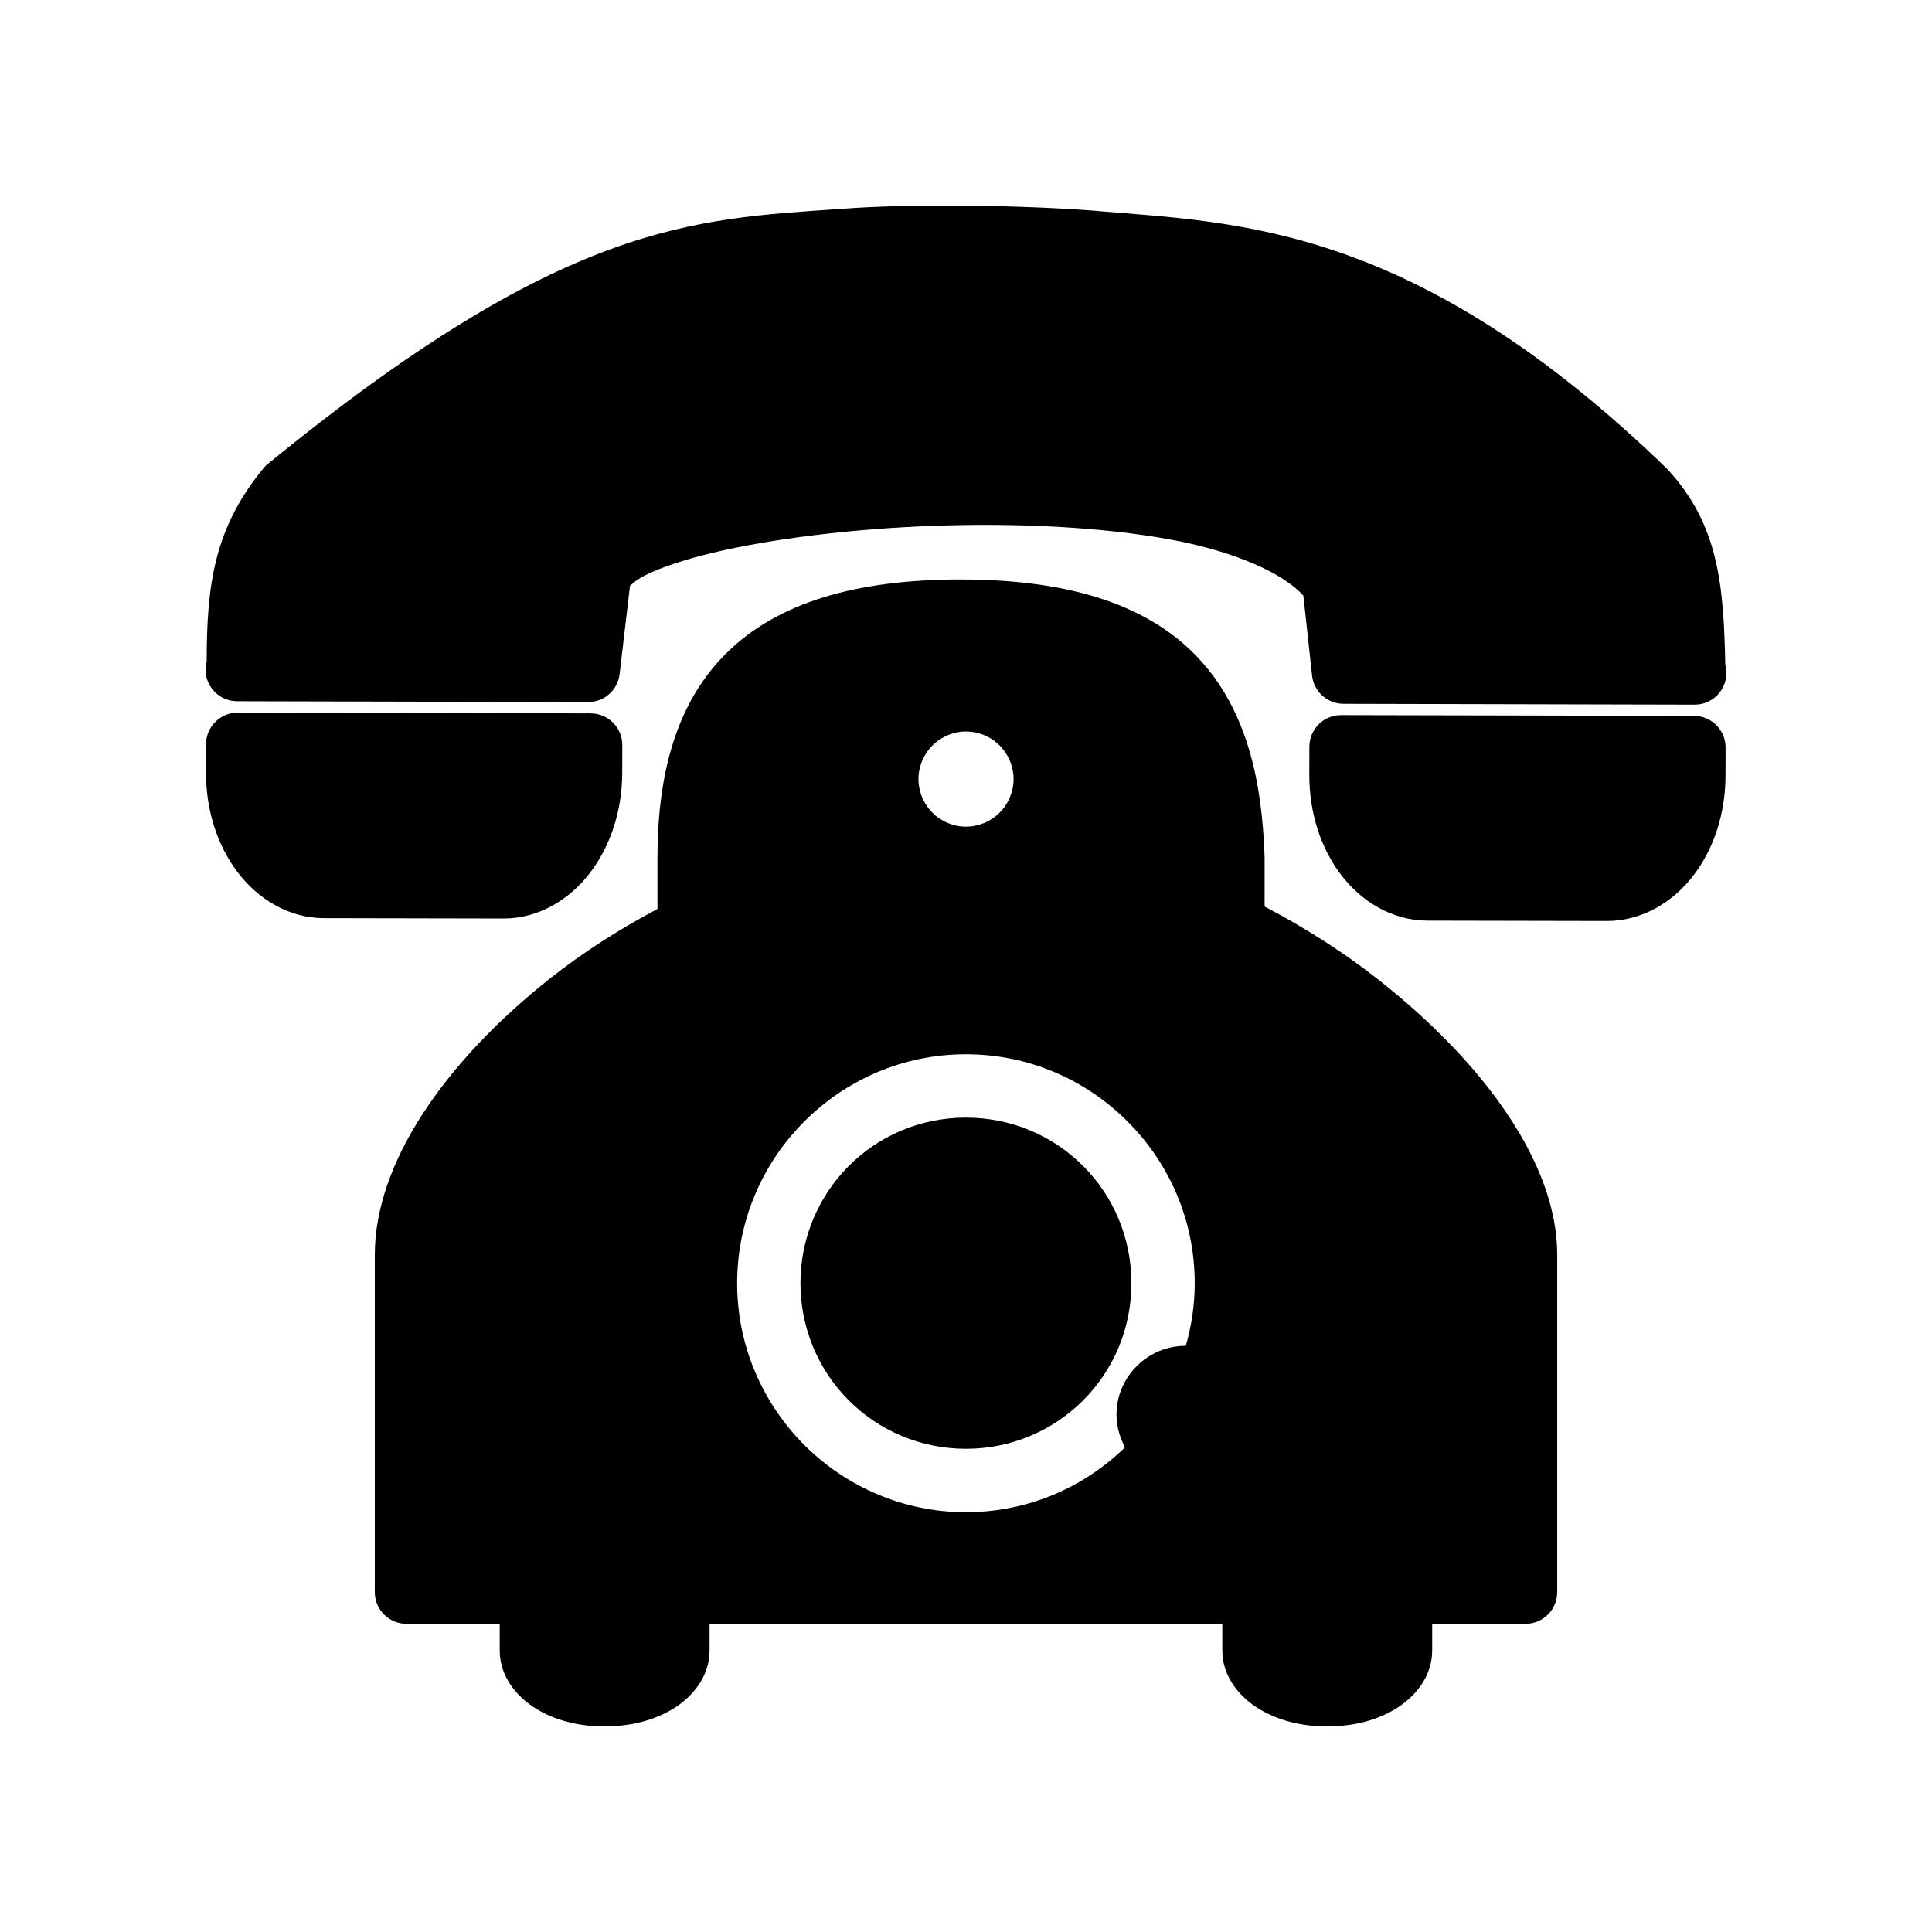 <?xml version="1.0" encoding="UTF-8"?>
<!-- Uploaded to: ICON Repo, www.svgrepo.com, Generator: ICON Repo Mixer Tools -->
<svg fill="#000000" width="800px" height="800px" version="1.1" viewBox="144 144 512 512" xmlns="http://www.w3.org/2000/svg">
 <g>
  <path d="m434.73 199.92c37.844 3.133 84.441 3.758 151.13 68.387 13.562 14.68 14.922 30.508 15.363 51.852 1.441 5.348-2.602 10.602-8.137 10.582l-93.027-0.223c-4.273 0.004-7.867-3.207-8.344-7.457l-2.305-21.203c-5.008-5.66-17.645-11.664-35.332-14.895-18.34-3.348-40.867-4.406-62.672-3.613-21.801 0.793-42.965 3.445-58.422 7.117-7.727 1.836-14.02 3.996-17.973 5.973-3.906 1.953-4.312 3.769-3.969 2.035l-2.84 24.168c-0.496 4.223-4.066 7.41-8.316 7.418l-93.086-0.223c-5.512-0.031-9.484-5.301-8.027-10.617 0.031-20.332 1.945-35.578 15.602-51.781 78.793-64.527 112.85-65.352 152.48-68.074 19.742-1.551 50.109-0.879 67.879 0.531z"/>
  <path d="m592.96 333.71c4.637 0.023 8.371 3.809 8.34 8.449l-0.016 7.312c-0.023 10.102-3.059 19.402-8.484 26.508s-13.672 12.117-23.004 12.094l-47.504-0.094c-9.332-0.023-17.559-5.07-22.949-12.199s-8.387-16.445-8.363-26.547l0.016-7.312c-0.008-4.664 3.781-8.438 8.441-8.41z"/>
  <path d="m300.51 333.05c4.66-0.008 8.434 3.785 8.402 8.449l-0.016 7.312c-0.023 10.102-3.121 19.402-8.547 26.508-5.426 7.106-13.609 12.117-22.945 12.098l-47.566-0.094c-9.332-0.023-17.496-5.07-22.887-12.199s-8.387-16.445-8.363-26.547l0.016-7.312c-0.008-4.637 3.746-8.402 8.379-8.41z"/>
  <path d="m399.98 440.18c-6.078 0-11.855 1.215-17.109 3.426-5.25 2.211-9.969 5.414-13.93 9.379-3.961 3.965-7.16 8.699-9.375 13.957-2.211 5.254-3.441 11.039-3.441 17.121 0 6.082 1.23 11.867 3.441 17.121 2.211 5.254 5.41 9.977 9.375 13.938 3.961 3.965 8.68 7.168 13.93 9.379 5.25 2.211 11.027 3.445 17.109 3.445 6.078 0 11.855-1.23 17.109-3.445 5.25-2.211 9.984-5.414 13.945-9.379 3.961-3.965 7.164-8.684 9.375-13.938 2.211-5.254 3.426-11.039 3.426-17.121 0-6.082-1.215-11.867-3.426-17.121-2.211-5.254-5.41-9.992-9.375-13.957-3.961-3.965-8.695-7.168-13.945-9.379s-11.027-3.426-17.109-3.426z"/>
  <path d="m398.69 297.56c-28.141 0-48.711 6.246-62.121 19.465-13.41 13.223-18.336 32.203-18.336 54.363v13.496c-10.289 5.461-19.871 11.617-28.383 18.352-28.109 22.238-46.523 49.082-46.523 73.273v89.426c0 4.637 3.758 8.395 8.391 8.395h24.711v7.051c0 6.981 4.582 12.387 9.719 15.496 5.133 3.113 11.348 4.641 18.09 4.641s12.957-1.531 18.09-4.641c5.133-3.113 9.719-8.516 9.719-15.496v-7.051h135.88v7.051c0 6.981 4.602 12.387 9.734 15.496 5.133 3.113 11.332 4.641 18.074 4.641 6.742 0 12.957-1.531 18.09-4.641 5.133-3.113 9.719-8.516 9.719-15.496v-7.051h24.742c4.633 0 8.391-3.758 8.391-8.395v-89.426c0-23.902-18.988-50.484-47.309-72.828-9.059-7.148-19.273-13.699-30.234-19.434v-12.855-0.254c-0.672-20.184-4.688-38.898-17.453-52.625-12.762-13.727-33.215-20.941-62.992-20.941zm1.309 40.309h0.004c0.418 0 0.84 0.02 1.262 0.062 0.418 0.043 0.832 0.105 1.246 0.191 0.41 0.086 0.812 0.191 1.215 0.316 0.398 0.121 0.793 0.266 1.18 0.426 0.383 0.16 0.762 0.344 1.129 0.543 0.371 0.199 0.734 0.418 1.082 0.656 0.348 0.242 0.68 0.496 1 0.77 0.32 0.27 0.625 0.555 0.918 0.855 0.293 0.305 0.574 0.621 0.836 0.953 0.258 0.324 0.496 0.664 0.719 1.016 0.227 0.355 0.434 0.719 0.621 1.098 0.195 0.371 0.367 0.758 0.523 1.148 0.152 0.391 0.281 0.789 0.395 1.195s0.211 0.816 0.285 1.23c0.074 0.41 0.125 0.828 0.16 1.246 0.02 0.293 0.031 0.59 0.031 0.883 0 0.422-0.023 0.844-0.066 1.266-0.043 0.418-0.105 0.836-0.188 1.246-0.086 0.41-0.191 0.812-0.316 1.211-0.129 0.402-0.277 0.797-0.441 1.184-0.164 0.387-0.344 0.762-0.543 1.133s-0.422 0.73-0.656 1.082c-0.242 0.344-0.496 0.68-0.77 1-0.27 0.316-0.555 0.625-0.855 0.914-0.301 0.297-0.621 0.574-0.949 0.84-0.328 0.258-0.668 0.496-1.016 0.719-0.355 0.234-0.723 0.445-1.098 0.641-0.375 0.191-0.758 0.359-1.148 0.508-0.391 0.152-0.789 0.285-1.195 0.395-0.398 0.117-0.805 0.211-1.211 0.285-0.418 0.074-0.84 0.129-1.262 0.16-0.297 0.02-0.59 0.031-0.887 0.031-0.422 0-0.84-0.02-1.262-0.062-0.418-0.043-0.832-0.105-1.246-0.191-0.406-0.086-0.812-0.191-1.211-0.316s-0.793-0.266-1.18-0.426c-0.387-0.168-0.766-0.355-1.133-0.559-0.371-0.203-0.73-0.422-1.078-0.656s-0.68-0.488-1-0.758c-0.32-0.273-0.625-0.562-0.918-0.867-0.293-0.297-0.574-0.609-0.836-0.934-0.258-0.332-0.496-0.68-0.719-1.035-0.227-0.352-0.434-0.711-0.625-1.082-0.191-0.375-0.367-0.758-0.52-1.148-0.152-0.391-0.285-0.793-0.395-1.195-0.117-0.406-0.211-0.816-0.285-1.234-0.074-0.41-0.129-0.828-0.16-1.246-0.02-0.301-0.031-0.602-0.031-0.902 0-0.414 0.023-0.832 0.062-1.246 0.043-0.418 0.109-0.836 0.191-1.246 0.086-0.414 0.191-0.828 0.316-1.23 0.129-0.402 0.277-0.797 0.445-1.184 0.16-0.383 0.344-0.762 0.543-1.133 0.199-0.363 0.418-0.719 0.656-1.066 0.238-0.348 0.496-0.688 0.77-1.012 0.27-0.32 0.555-0.629 0.852-0.918 0.305-0.289 0.621-0.562 0.953-0.82 0.324-0.262 0.664-0.508 1.016-0.738 0.355-0.227 0.719-0.434 1.098-0.621 0.371-0.195 0.754-0.371 1.145-0.523 0.395-0.152 0.793-0.285 1.195-0.395 0.402-0.117 0.805-0.211 1.215-0.285 0.418-0.074 0.836-0.129 1.262-0.16 0.293-0.02 0.59-0.031 0.883-0.031zm-0.016 85.523c8.348 0 16.316 1.695 23.566 4.773s13.777 7.539 19.27 13.039c5.492 5.496 9.953 12.031 13.027 19.285 3.074 7.254 4.769 15.23 4.769 23.582 0 5.754-0.852 11.301-2.359 16.578-13.422-0.016-22.934 14.277-16.109 26.91-5.356 5.199-11.637 9.441-18.598 12.398-7.25 3.078-15.219 4.789-23.566 4.789-8.348 0-16.297-1.711-23.547-4.789-7.25-3.078-13.793-7.523-19.289-13.02-5.492-5.496-9.934-12.047-13.012-19.301-3.074-7.254-4.785-15.215-4.785-23.566 0-8.352 1.711-16.328 4.785-23.582 3.074-7.254 7.519-13.789 13.012-19.285 5.492-5.496 12.039-9.957 19.289-13.039 7.25-3.078 15.203-4.773 23.547-4.773z"/>
 </g>
</svg>
